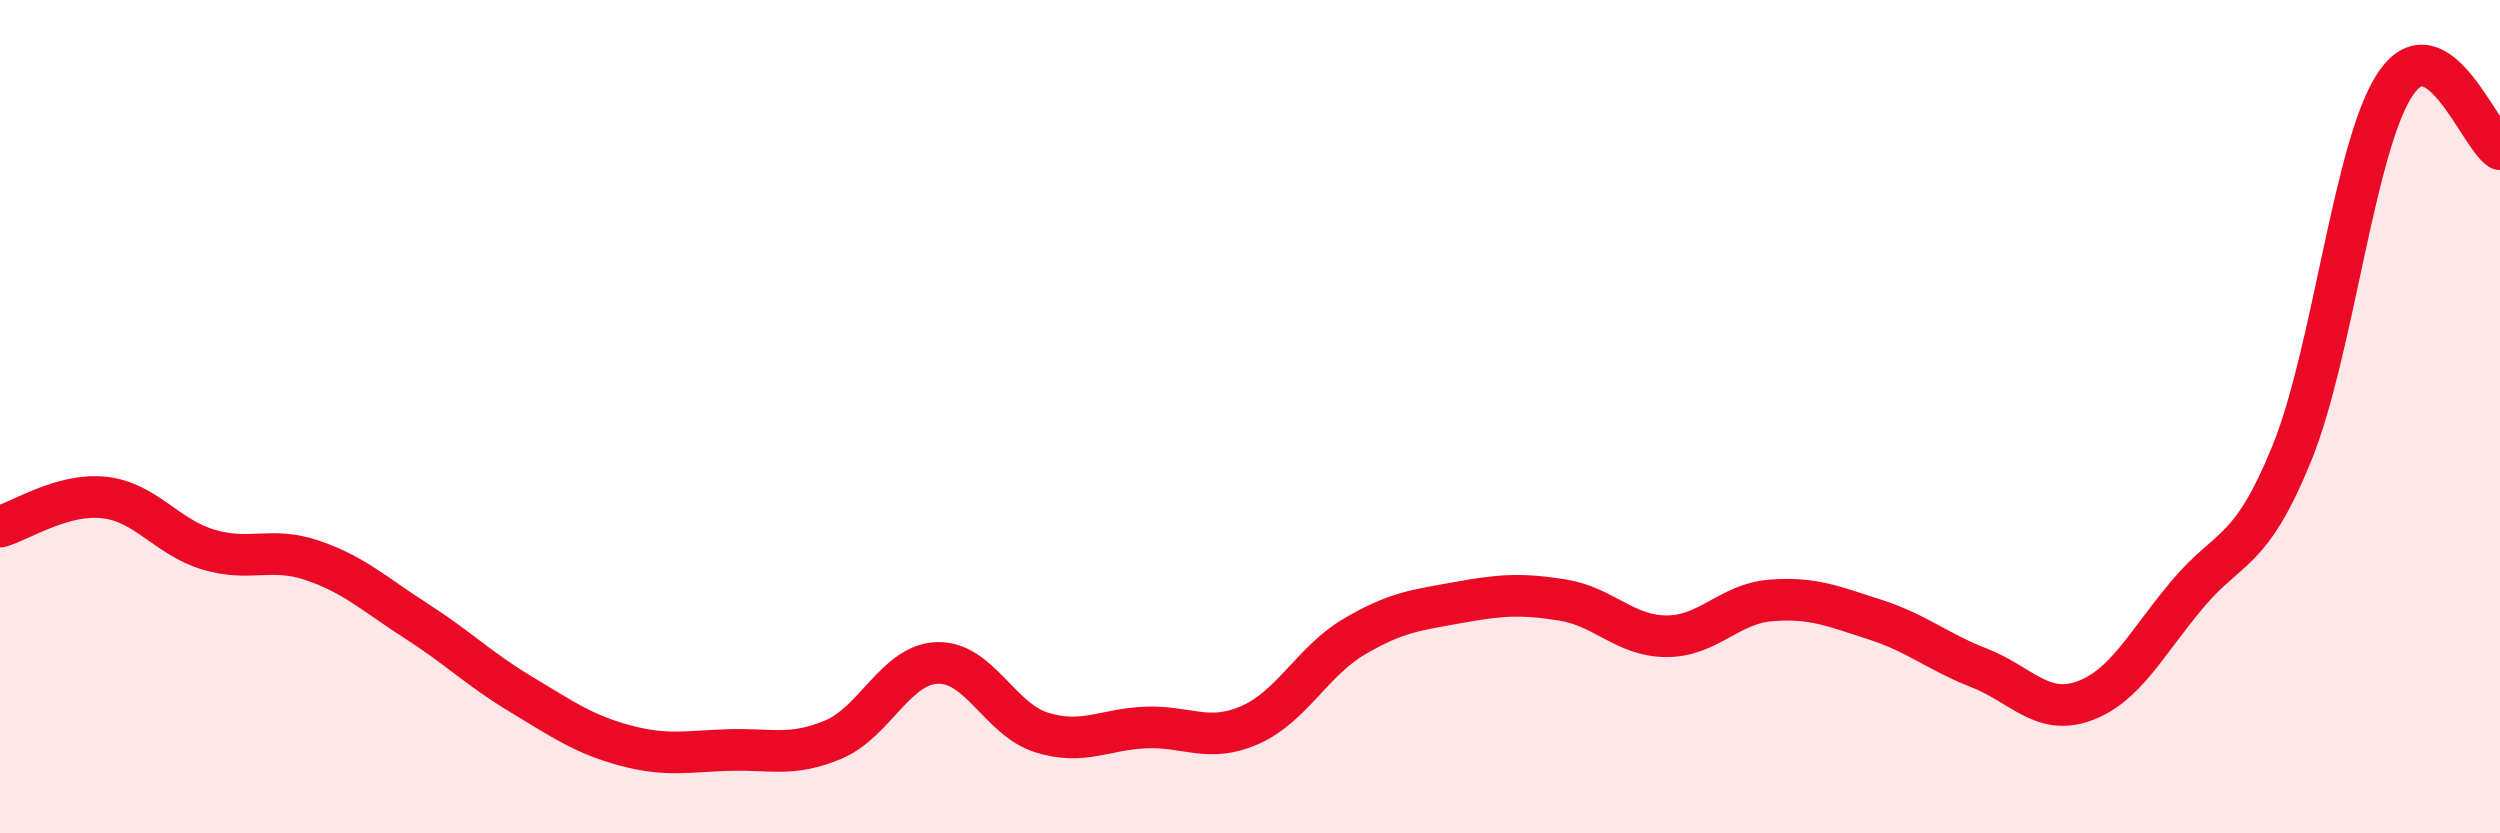 
    <svg width="60" height="20" viewBox="0 0 60 20" xmlns="http://www.w3.org/2000/svg">
      <path
        d="M 0,12.64 C 0.5,12.5 1.5,11.83 2.5,11.94 C 3.5,12.05 4,12.89 5,13.19 C 6,13.49 6.5,13.11 7.5,13.45 C 8.5,13.79 9,14.27 10,14.91 C 11,15.55 11.5,16.06 12.5,16.66 C 13.5,17.26 14,17.62 15,17.89 C 16,18.16 16.5,18.03 17.5,18 C 18.5,17.97 19,18.17 20,17.75 C 21,17.33 21.5,15.94 22.5,15.91 C 23.5,15.88 24,17.27 25,17.58 C 26,17.89 26.5,17.5 27.5,17.46 C 28.5,17.42 29,17.84 30,17.4 C 31,16.96 31.5,15.87 32.5,15.28 C 33.5,14.69 34,14.64 35,14.46 C 36,14.28 36.5,14.24 37.5,14.4 C 38.5,14.56 39,15.27 40,15.27 C 41,15.27 41.5,14.49 42.5,14.41 C 43.5,14.33 44,14.55 45,14.87 C 46,15.19 46.5,15.64 47.5,16.03 C 48.5,16.42 49,17.18 50,16.83 C 51,16.48 51.5,15.45 52.5,14.26 C 53.5,13.07 54,13.34 55,10.89 C 56,8.44 56.5,3.46 57.5,2 C 58.5,0.54 59.5,3.26 60,3.58L60 20L0 20Z"
        fill="#EB0A25"
        opacity="0.1"
        stroke-linecap="round"
        stroke-linejoin="round"
      />
      <path
        d="M 0,12.64 C 0.5,12.5 1.5,11.83 2.5,11.94 C 3.5,12.05 4,12.89 5,13.19 C 6,13.49 6.5,13.11 7.5,13.45 C 8.5,13.79 9,14.27 10,14.91 C 11,15.55 11.5,16.06 12.5,16.66 C 13.5,17.26 14,17.62 15,17.89 C 16,18.16 16.5,18.03 17.5,18 C 18.5,17.97 19,18.17 20,17.75 C 21,17.33 21.5,15.94 22.5,15.91 C 23.5,15.88 24,17.27 25,17.58 C 26,17.89 26.5,17.5 27.5,17.46 C 28.5,17.42 29,17.84 30,17.4 C 31,16.96 31.5,15.87 32.5,15.28 C 33.5,14.69 34,14.64 35,14.46 C 36,14.28 36.5,14.24 37.5,14.4 C 38.5,14.56 39,15.27 40,15.27 C 41,15.27 41.5,14.49 42.5,14.41 C 43.5,14.33 44,14.55 45,14.87 C 46,15.19 46.5,15.64 47.5,16.03 C 48.5,16.42 49,17.18 50,16.83 C 51,16.48 51.5,15.45 52.5,14.26 C 53.5,13.07 54,13.34 55,10.89 C 56,8.44 56.5,3.46 57.5,2 C 58.5,0.54 59.5,3.26 60,3.58"
        stroke="#EB0A25"
        stroke-width="1"
        fill="none"
        stroke-linecap="round"
        stroke-linejoin="round"
      />
    </svg>
  